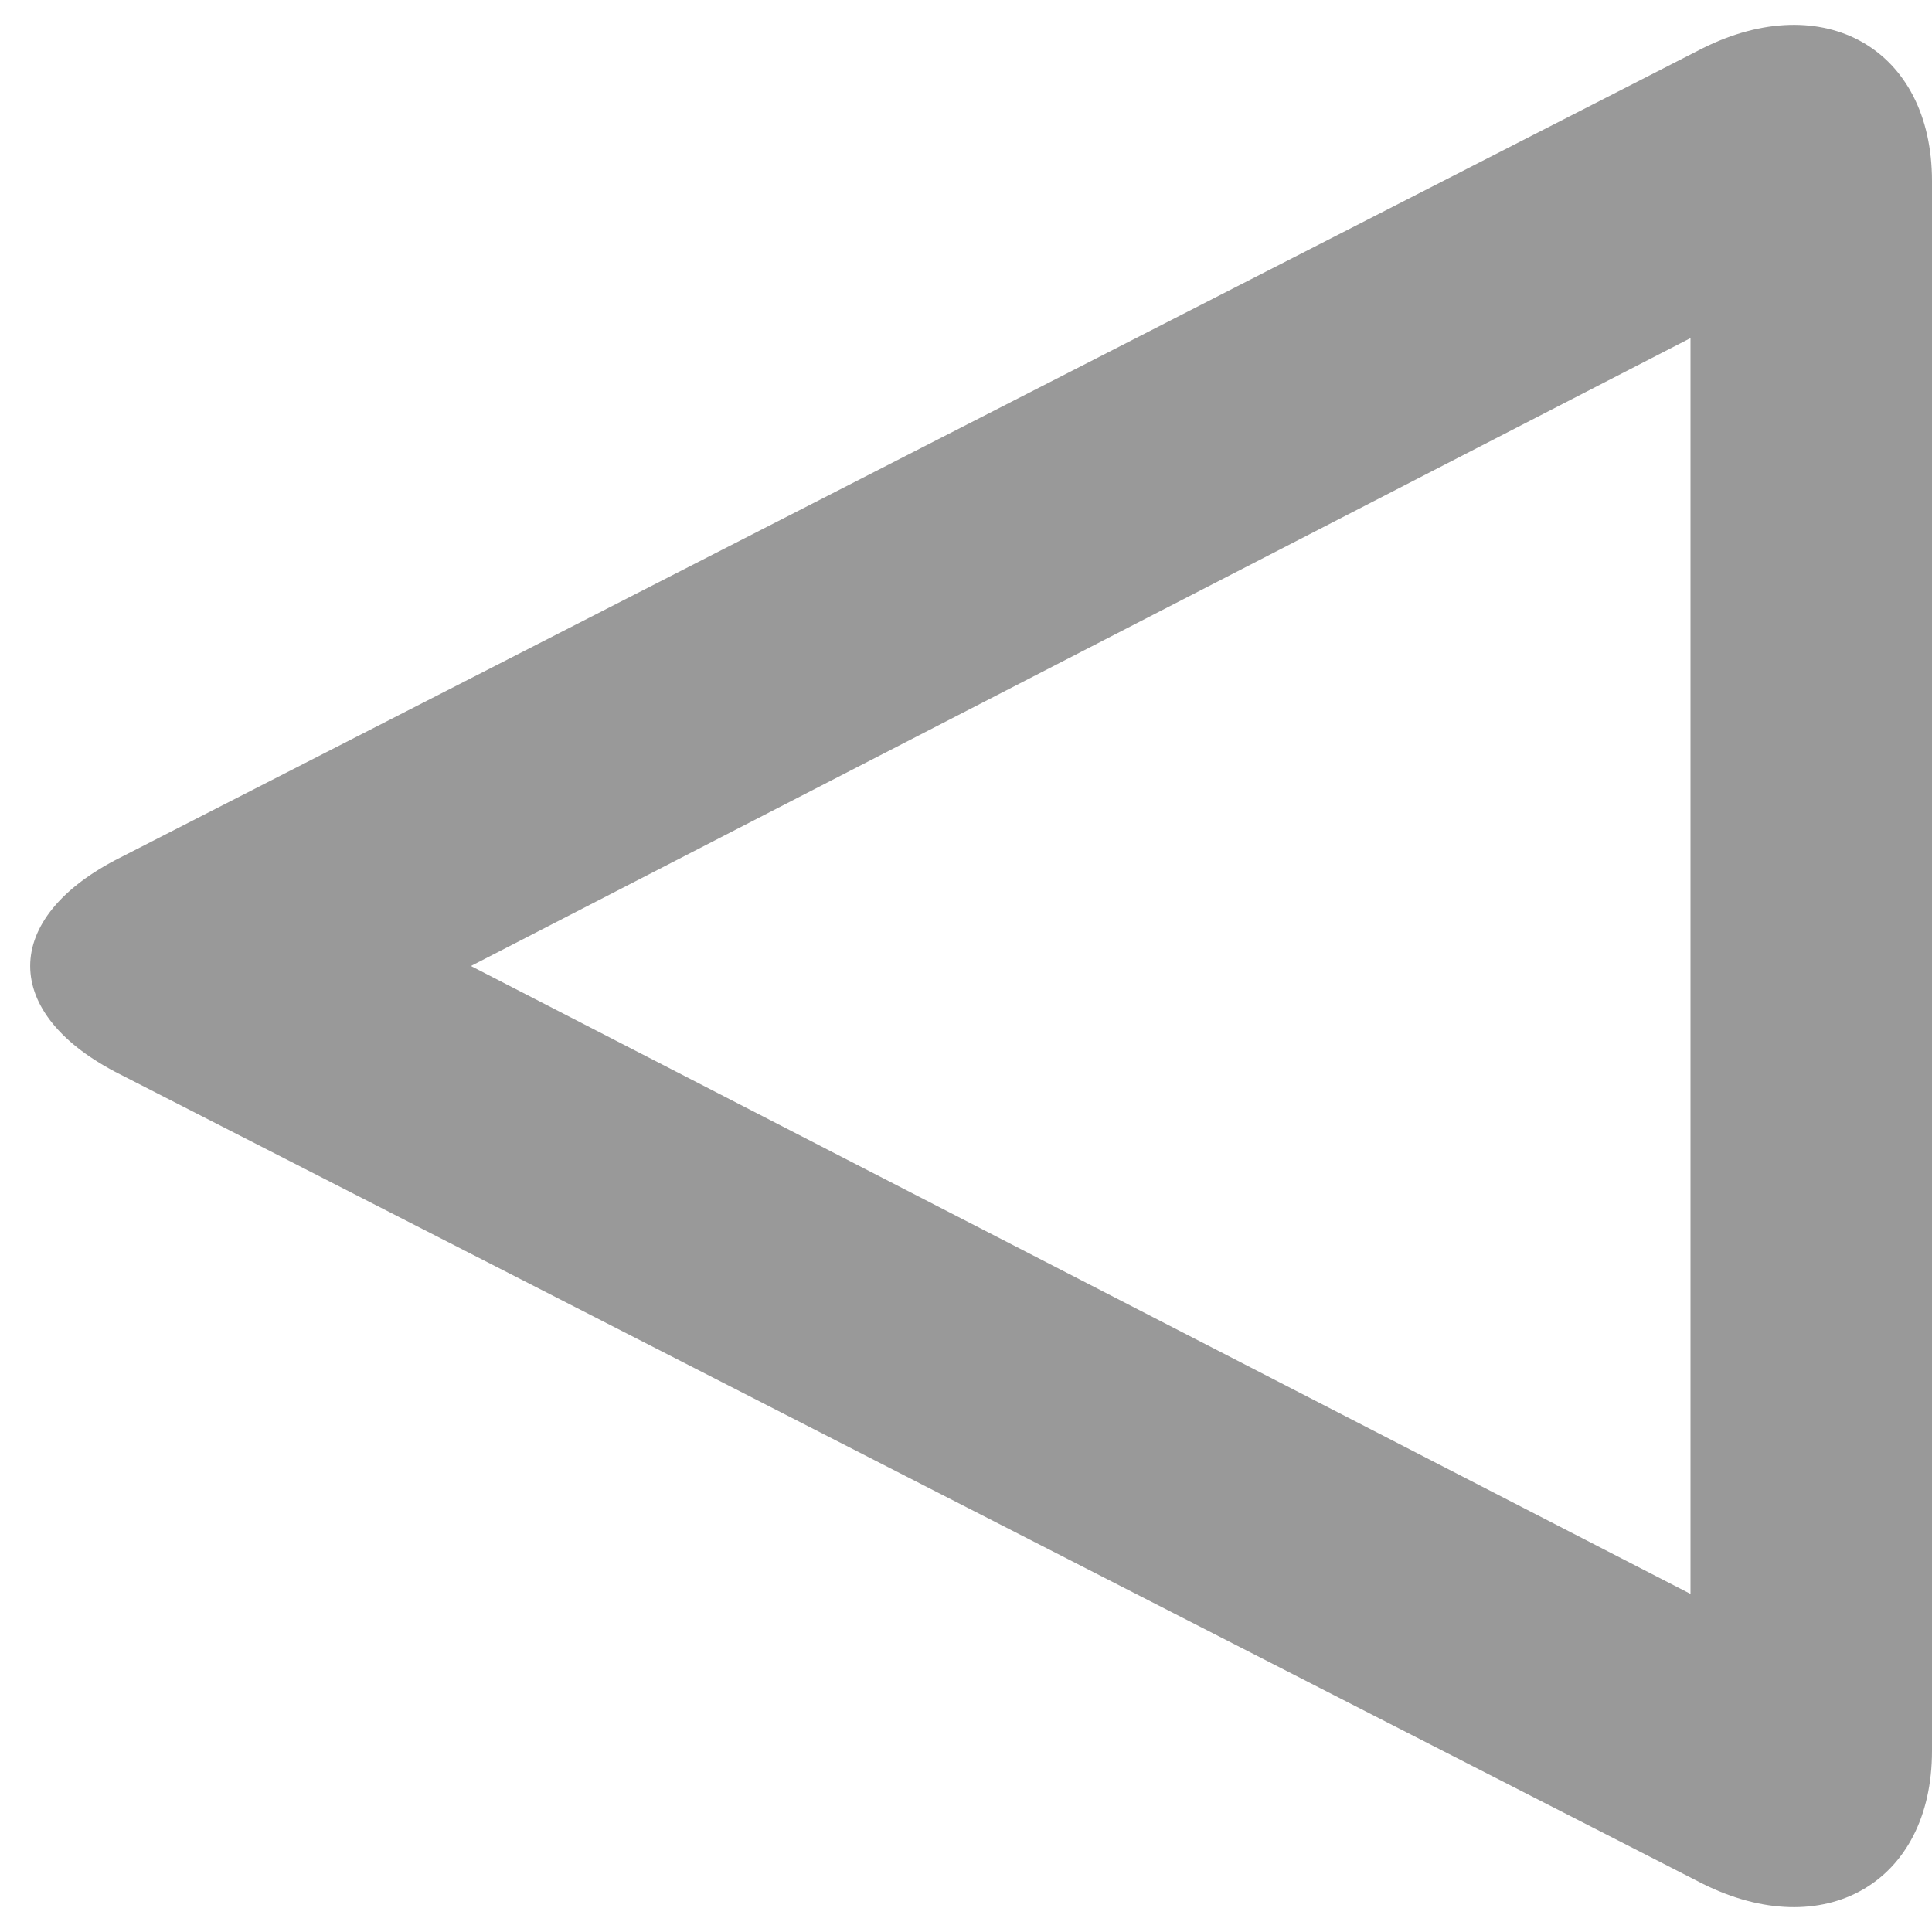 <?xml version="1.0" encoding="utf-8"?>
<!-- Generator: Adobe Illustrator 15.1.0, SVG Export Plug-In  -->
<!DOCTYPE svg PUBLIC "-//W3C//DTD SVG 1.1//EN" "http://www.w3.org/Graphics/SVG/1.1/DTD/svg11.dtd">
<svg version="1.1"
	 xmlns="http://www.w3.org/2000/svg" xmlns:xlink="http://www.w3.org/1999/xlink" xmlns:a="http://ns.adobe.com/AdobeSVGViewerExtensions/3.0/"
	 x="0px" y="0px" width="16px" height="16px" viewBox="-0.3 -0.2 16 16"
	 style="overflow:visible;enable-background:new -0.3 -0.2 16 16;" xml:space="preserve" preserveAspectRatio="xMinYMid meet">
<defs>
</defs>
<path style="fill:#999999;" d="M13.8,0.2L0.7,6.9c-1,0.5-1,1.3,0,1.8l13.1,6.7c1,0.5,1.9,0,1.9-1.1v-13C15.7,0.2,14.8-0.3,13.8,0.2z
	 M13.7,13L3.6,7.8l10.1-5.2V13z"/>
</svg>
